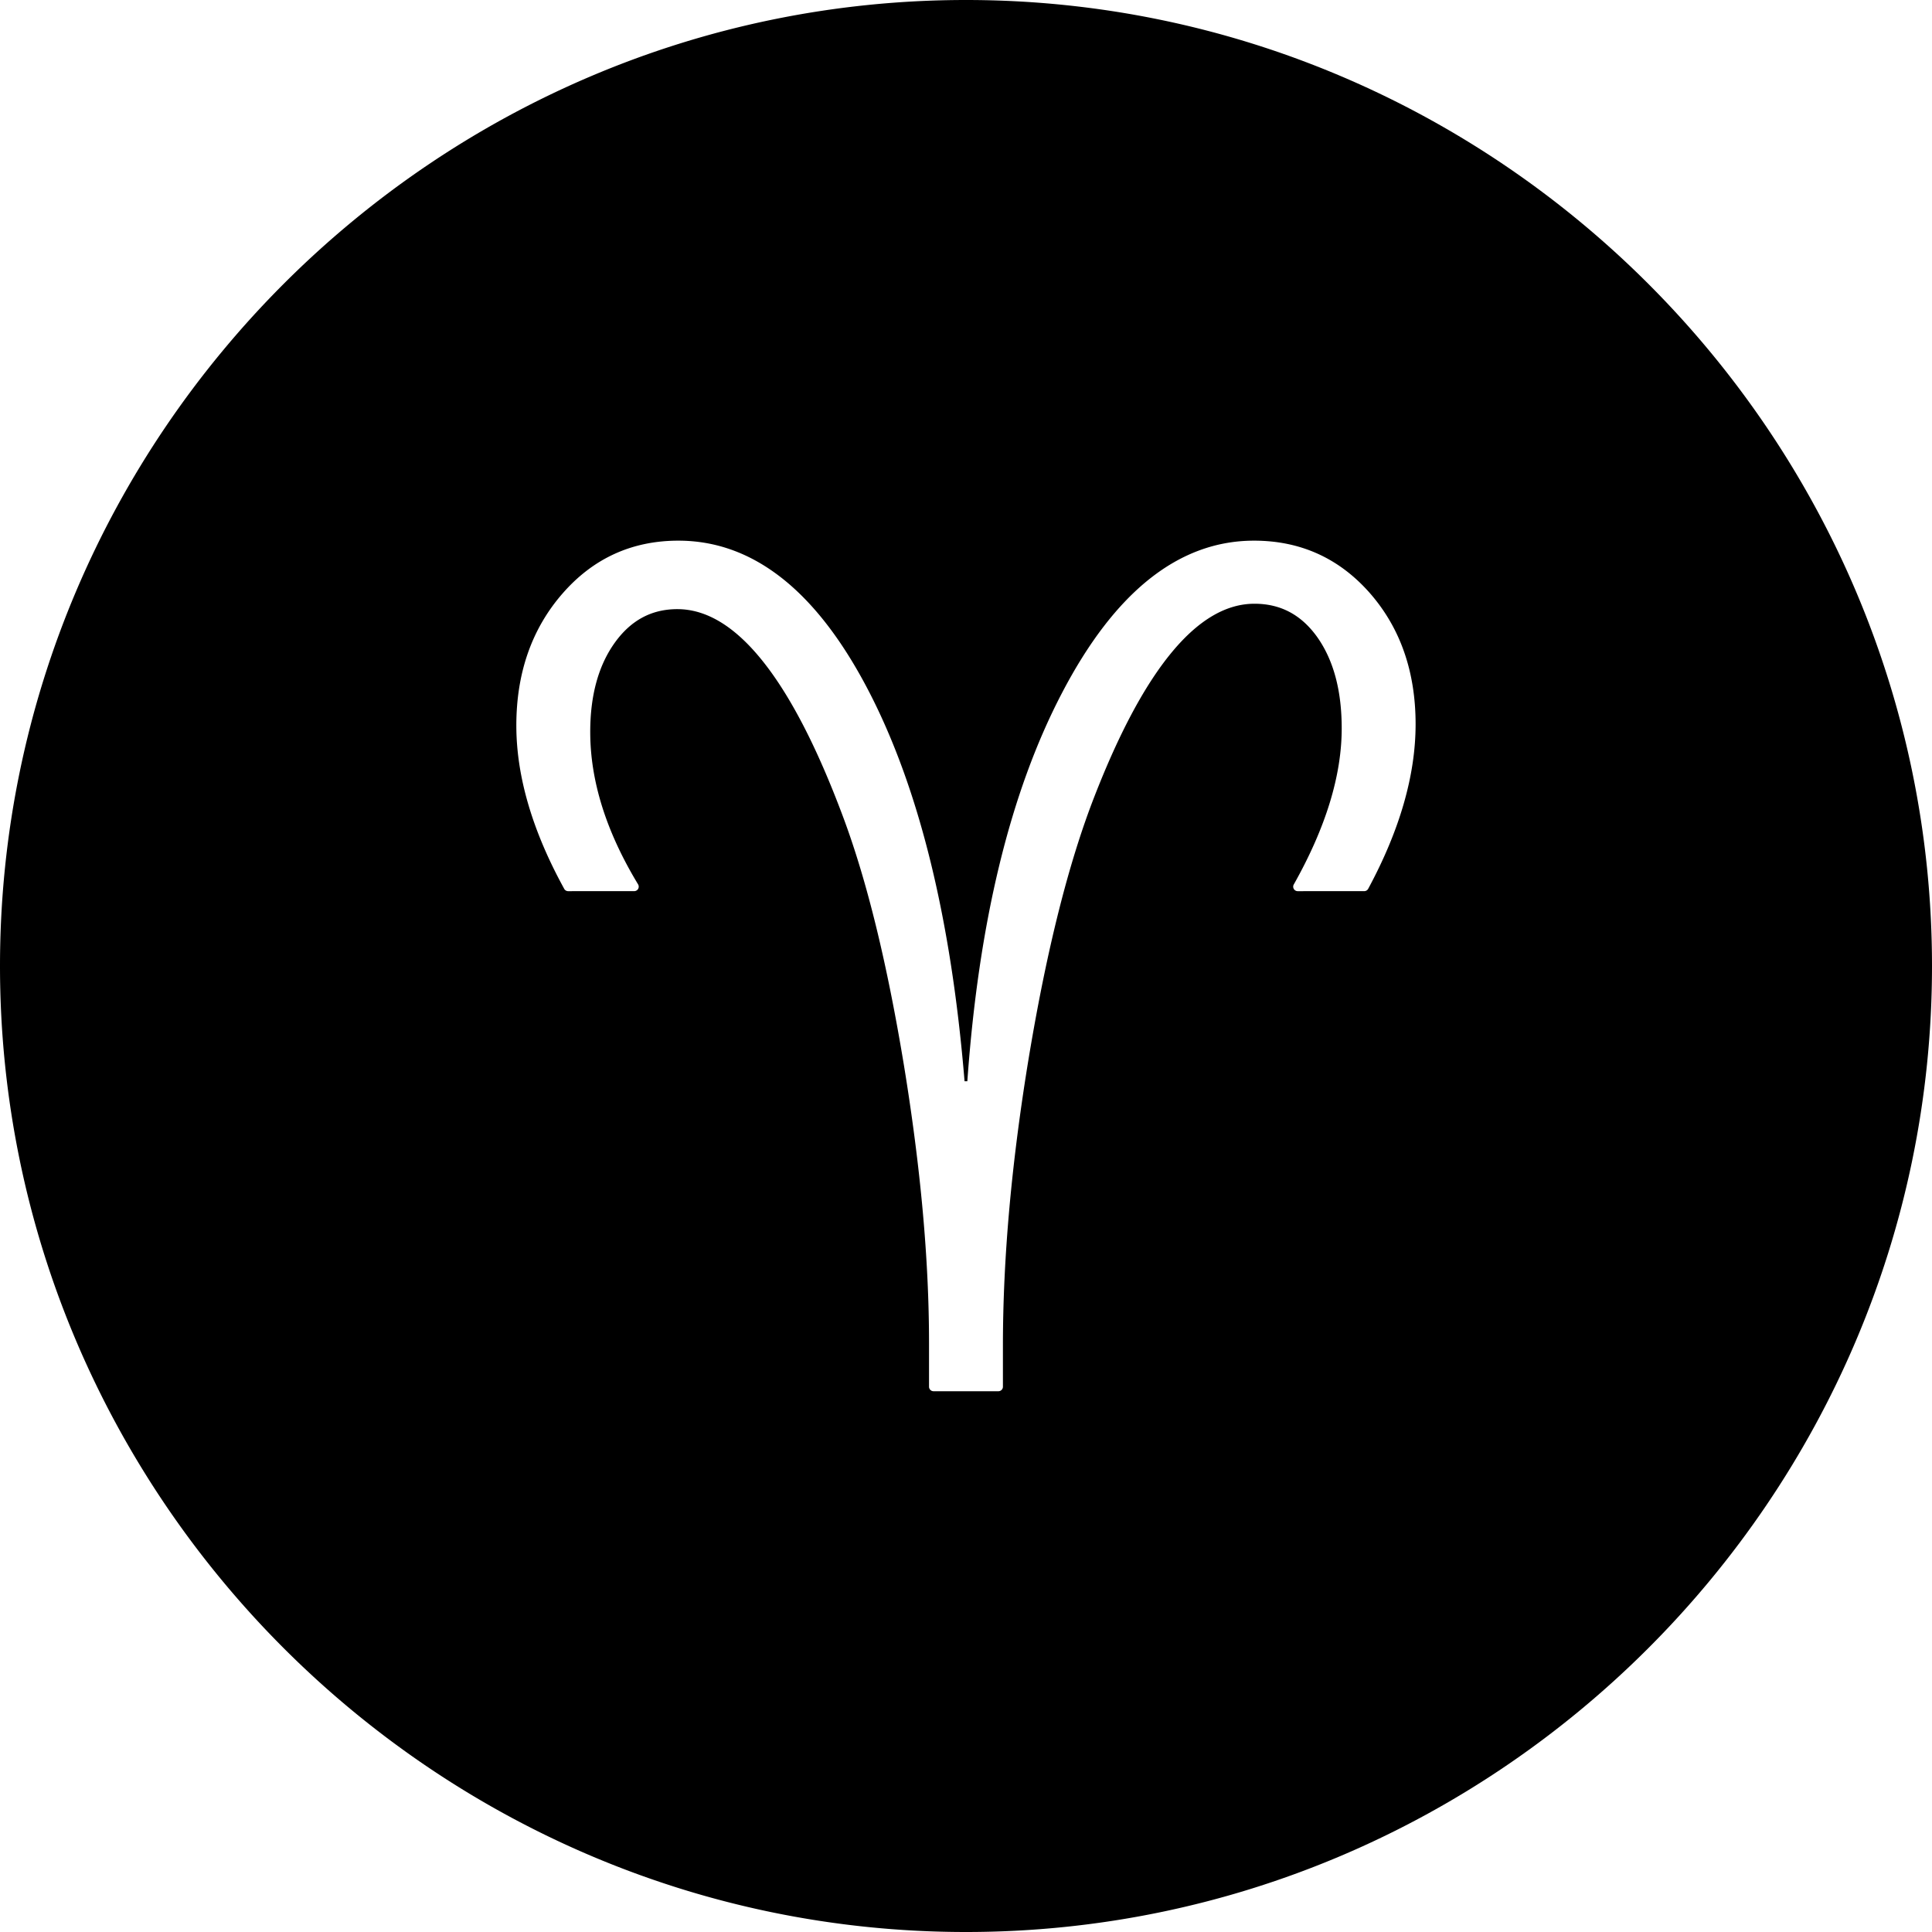 <svg xmlns="http://www.w3.org/2000/svg" shape-rendering="geometricPrecision" text-rendering="geometricPrecision" image-rendering="optimizeQuality" fill-rule="evenodd" clip-rule="evenodd" viewBox="0 0 512 512"><path d="M256 0c140.799 0 256 115.201 256 256 0 140.8-115.201 256-256 256S0 396.8 0 256C0 115.201 115.201 0 256 0zm-9.798 367.497v-11.542c0-11.043-.555-22.669-1.658-34.879-1.106-12.238-2.765-25.115-4.97-38.632-2.226-13.507-4.678-25.766-7.37-36.774-2.69-10.998-5.622-20.755-8.807-29.263-6.893-18.449-14.061-32.273-21.484-41.468-7.271-9.006-14.747-13.509-22.413-13.509-3.394 0-6.466.73-9.207 2.194-2.753 1.47-5.202 3.688-7.339 6.658-2.166 3.009-3.798 6.486-4.888 10.422-1.098 3.955-1.649 8.385-1.649 13.278 0 6.49 1.056 13.089 3.162 19.798 2.117 6.746 5.292 13.604 9.516 20.579a1.189 1.189 0 01-1.018 1.805l-17.511.005c-.48 0-.894-.284-1.084-.692-4.198-7.648-7.353-15.067-9.46-22.247-2.124-7.236-3.187-14.226-3.187-20.959 0-6.947 1.017-13.332 3.045-19.155a47.835 47.835 0 019.147-15.769c4.073-4.688 8.677-8.202 13.809-10.547 5.138-2.347 10.786-3.519 16.943-3.519 9.922 0 19.092 3.331 27.516 9.992 8.336 6.593 15.924 16.45 22.767 29.572 6.794 13.038 12.333 28.31 16.612 45.814 4.195 17.164 7.18 36.462 8.944 57.89h.735c1.497-21.009 4.308-40.047 8.437-57.104 4.206-17.379 9.782-32.702 16.733-45.963 6.981-13.338 14.684-23.354 23.103-30.047 8.515-6.771 17.751-10.154 27.7-10.154 6.156 0 11.793 1.16 16.916 3.48 5.123 2.32 9.718 5.793 13.788 10.416l.06.073a46.936 46.936 0 019.031 15.558c2.019 5.798 3.028 12.17 3.028 19.104 0 6.785-1.052 13.82-3.156 21.112-2.096 7.266-5.233 14.768-9.407 22.515a1.19 1.19 0 01-1.049.627l-17.631.003a1.194 1.194 0 01-1.003-1.844c4.222-7.511 7.392-14.717 9.503-21.607 2.105-6.869 3.16-13.437 3.16-19.691 0-5.009-.542-9.531-1.621-13.555-1.073-4.002-2.677-7.522-4.806-10.553l-.024-.035c-2.114-2.973-4.555-5.198-7.32-6.674-2.763-1.475-5.881-2.213-9.35-2.213-7.412 0-14.63 4.185-21.648 12.55-7.176 8.554-14.107 21.417-20.783 38.58-3.419 8.779-6.559 18.87-9.429 30.269-2.874 11.41-5.474 24.115-7.816 38.106l-.007.037c-2.325 14.019-4.073 27.459-5.237 40.306-1.158 12.798-1.741 25.063-1.741 36.786v10.866c0 .66-.535 1.195-1.194 1.195h-17.193c-.66 0-1.195-.535-1.195-1.195z"/></svg>